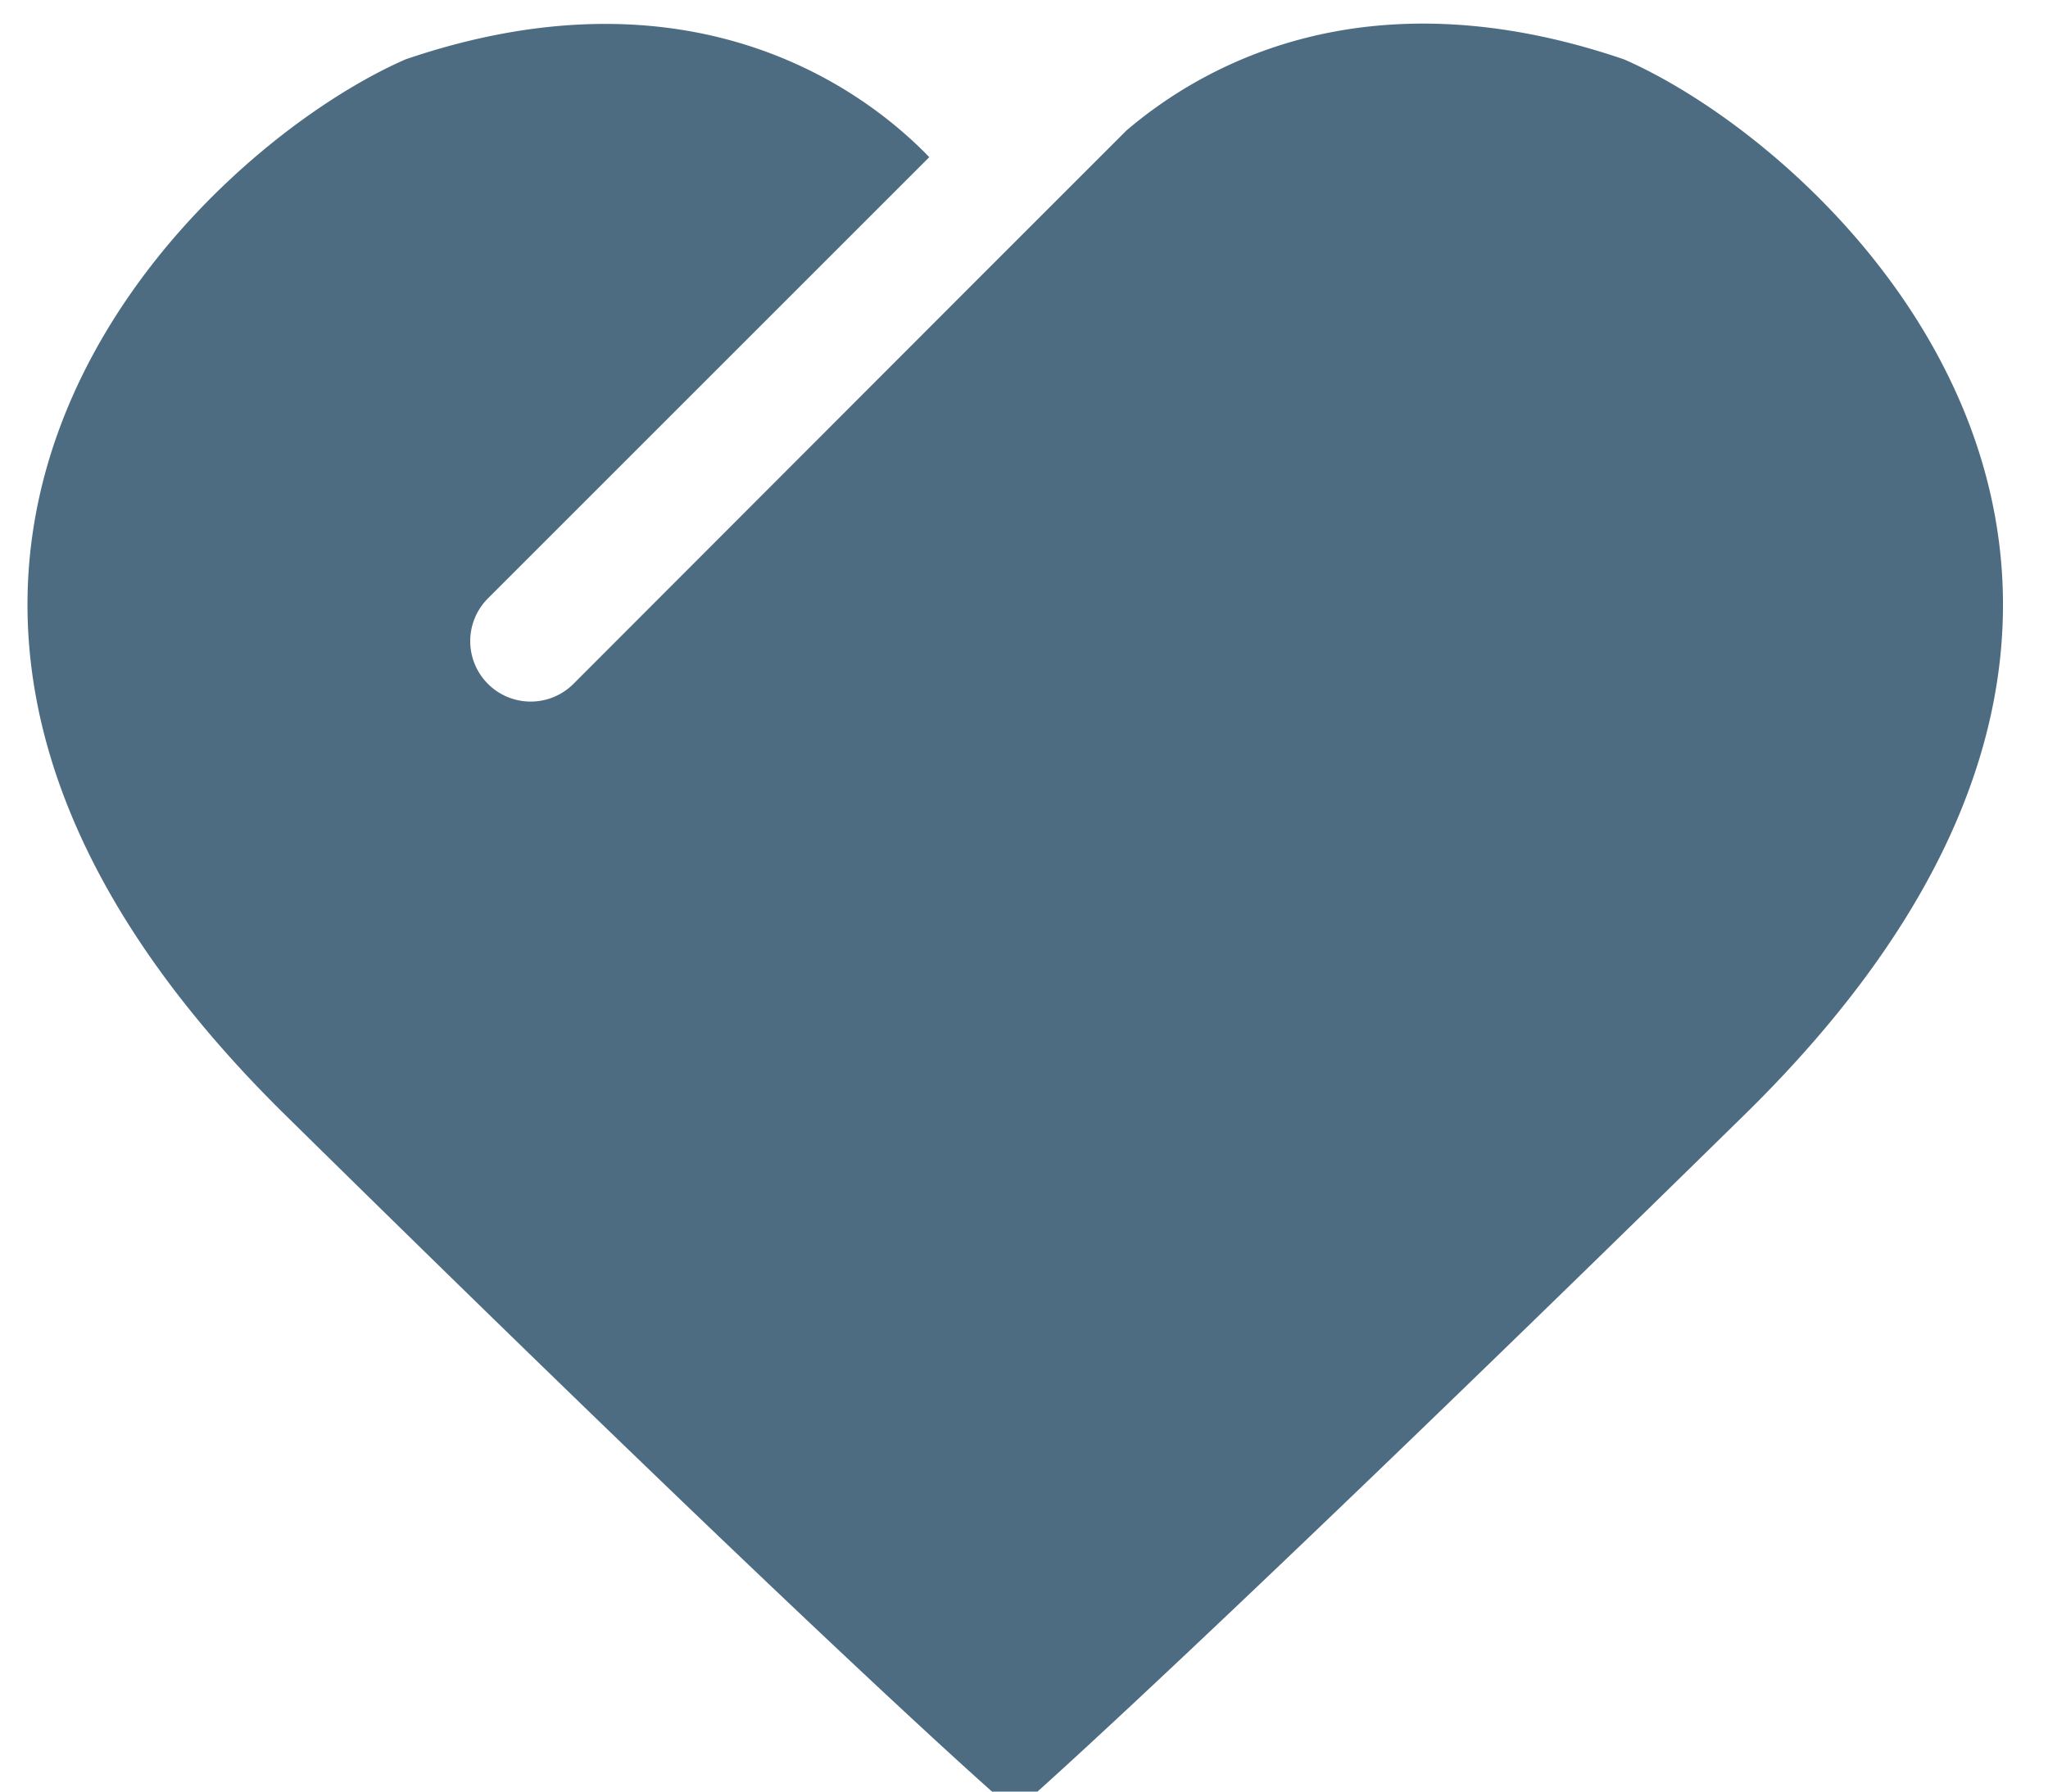 <svg id="图层_1" data-name="图层 1" xmlns="http://www.w3.org/2000/svg" viewBox="0 0 40 35"><title>画板 46buy</title><path d="M31.72,1.16c-4.89-1.67-8.09,0-9.72,1.39h0l-3,3-7.8,7.81a1.18,1.18,0,0,1-1.67-1.67l8.62-8.62C16.8,1.67,13.43-.72,7.92,1.16,3.72,3-5,11.37,5.56,21.77S19.5,35.11,19.5,35.11l.32.36.32-.36s3.34-2.94,13.94-13.34S35.92,3,31.72,1.16Zm0,0" style="fill:#4d6c82"/></svg>